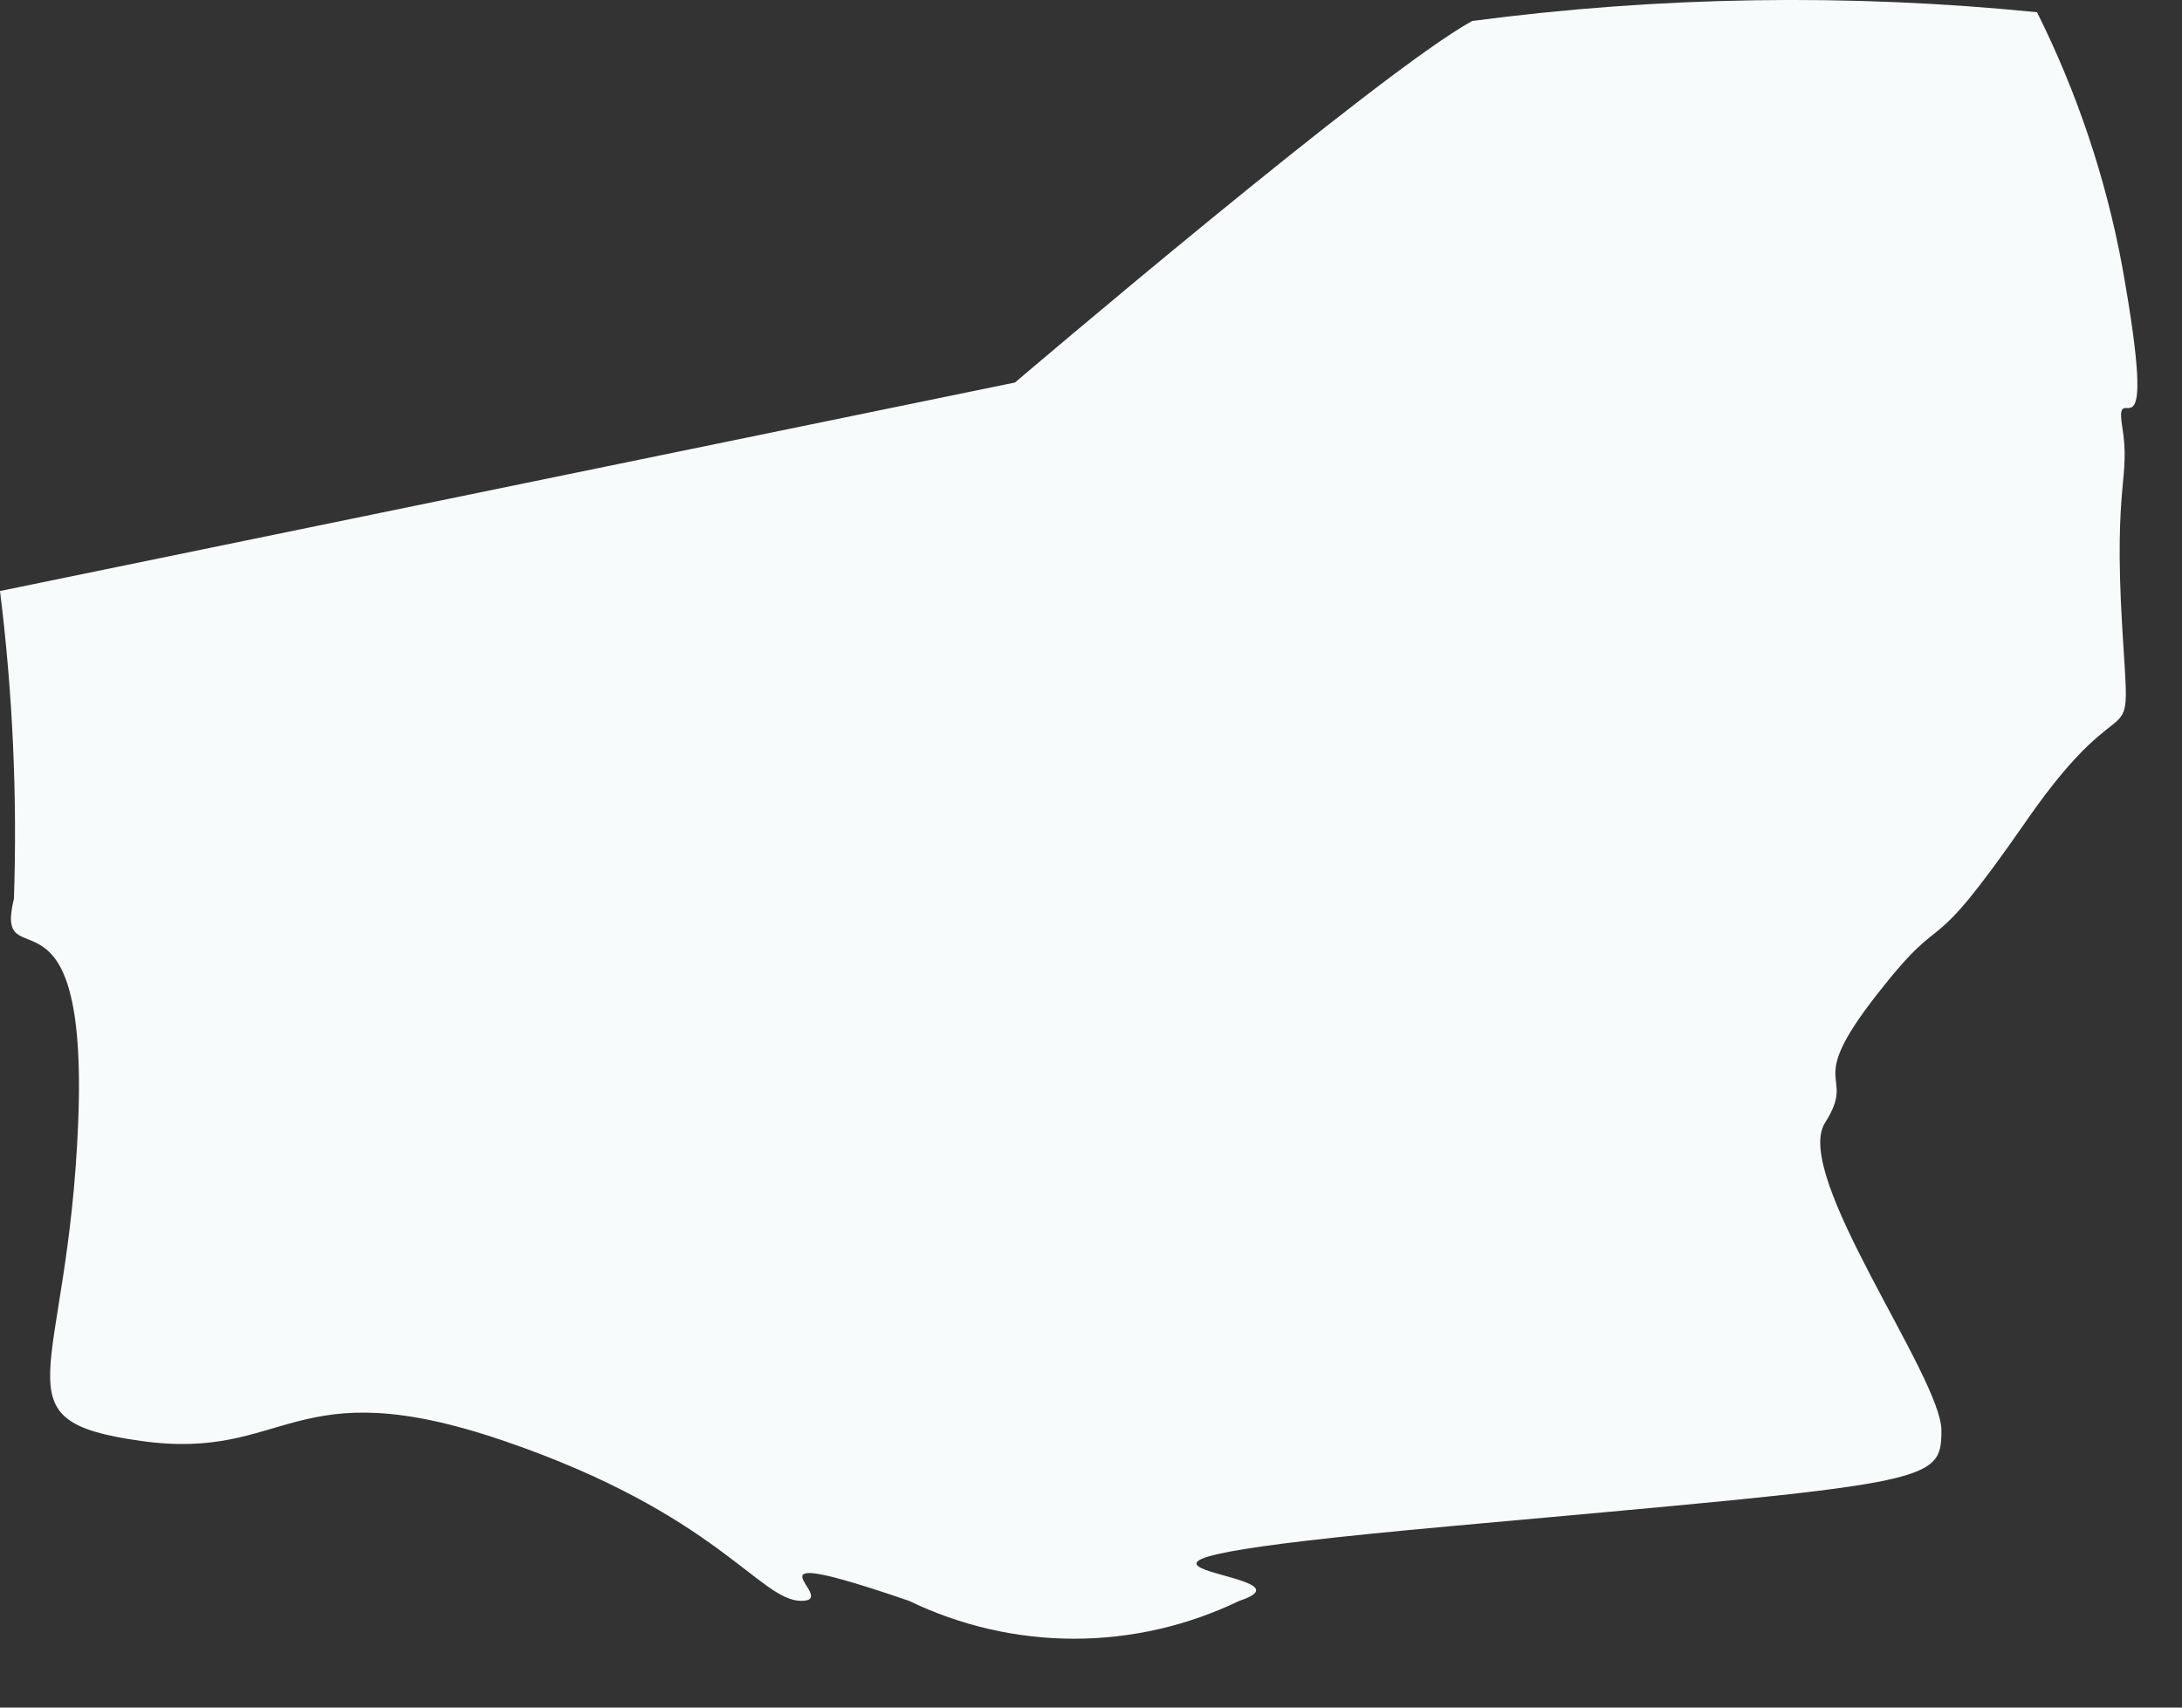 <?xml version="1.0" encoding="utf-8"?>
<svg xmlns="http://www.w3.org/2000/svg" fill="none" height="100%" overflow="visible" preserveAspectRatio="none" style="display: block;" viewBox="0 0 23 18" width="100%">
<rect x="0" y="0" width="23" height="18" fill="#333333" stroke="none"/>
<path d="M15.518 0.221C14.547 0.752 10.699 4.032 10.699 4.032L0 6.23C0.134 7.306 0.183 8.39 0.147 9.473C-0.073 10.371 0.934 9.125 0.824 11.836C0.715 14.548 -0.073 14.969 1.484 15.189C3.041 15.409 3.06 14.419 5.313 15.189C7.566 15.959 8.006 16.875 8.446 16.875C8.886 16.875 7.658 16.215 9.582 16.875C10.124 17.137 10.719 17.274 11.322 17.274C11.925 17.274 12.52 17.137 13.063 16.875C14.07 16.545 10.241 16.545 15.298 16.087C20.354 15.629 20.464 15.647 20.464 15.079C20.464 14.511 18.889 12.386 19.237 11.836C19.585 11.287 18.998 11.488 19.786 10.481C20.574 9.473 20.244 10.261 21.362 8.649C22.48 7.036 22.461 8.136 22.369 6.597C22.278 5.058 22.461 5.058 22.369 4.49C22.278 3.922 22.773 5.058 22.369 2.804C22.196 1.875 21.894 0.975 21.472 0.129C19.49 -0.07 17.492 -0.039 15.518 0.221Z" fill="#F7FBFC" id="Vector"/>
</svg>